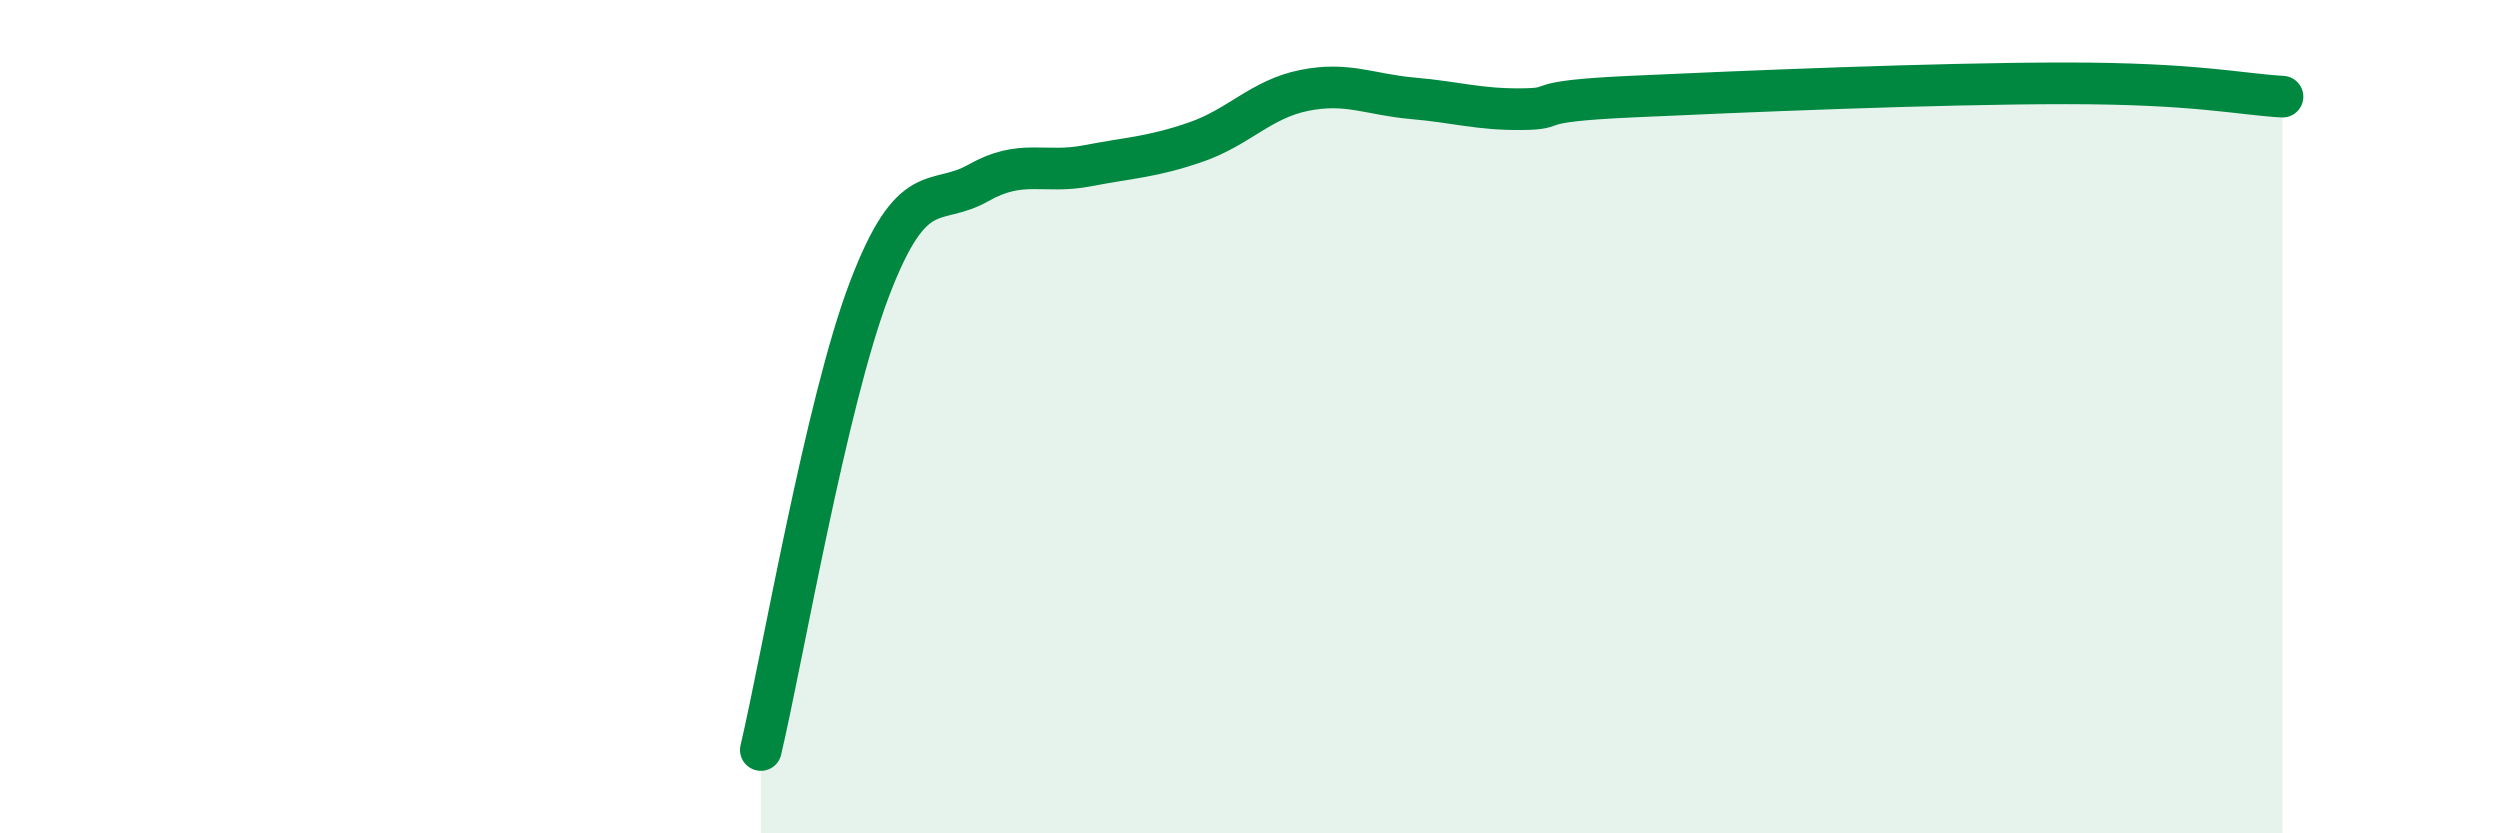
    <svg width="60" height="20" viewBox="0 0 60 20" xmlns="http://www.w3.org/2000/svg">
      <path
        d="M 18.26,18 C 18.78,15.79 19.83,9.65 20.87,6.93 C 21.91,4.21 22.44,4.98 23.48,4.39 C 24.52,3.8 25.05,4.18 26.09,3.98 C 27.13,3.78 27.66,3.77 28.7,3.41 C 29.74,3.05 30.26,2.38 31.3,2.17 C 32.34,1.96 32.87,2.27 33.91,2.36 C 34.95,2.45 35.48,2.63 36.52,2.62 C 37.56,2.61 36.52,2.44 39.13,2.32 C 41.74,2.2 46.44,2 49.57,2 C 52.7,2 53.74,2.26 54.78,2.32L54.78 20L18.26 20Z"
        fill="#008740"
        opacity="0.1"
        stroke-linecap="round"
        stroke-linejoin="round"
      />
      <path
        d="M 18.26,18 C 18.78,15.79 19.83,9.65 20.87,6.93 C 21.91,4.21 22.44,4.98 23.48,4.39 C 24.52,3.8 25.05,4.18 26.09,3.98 C 27.13,3.78 27.66,3.77 28.7,3.41 C 29.74,3.05 30.26,2.38 31.3,2.17 C 32.34,1.96 32.87,2.27 33.91,2.36 C 34.95,2.45 35.48,2.63 36.52,2.62 C 37.56,2.61 36.52,2.44 39.13,2.32 C 41.74,2.2 46.44,2 49.57,2 C 52.7,2 53.74,2.26 54.78,2.32"
        stroke="#008740"
        stroke-width="1"
        fill="none"
        stroke-linecap="round"
        stroke-linejoin="round"
      />
    </svg>
  